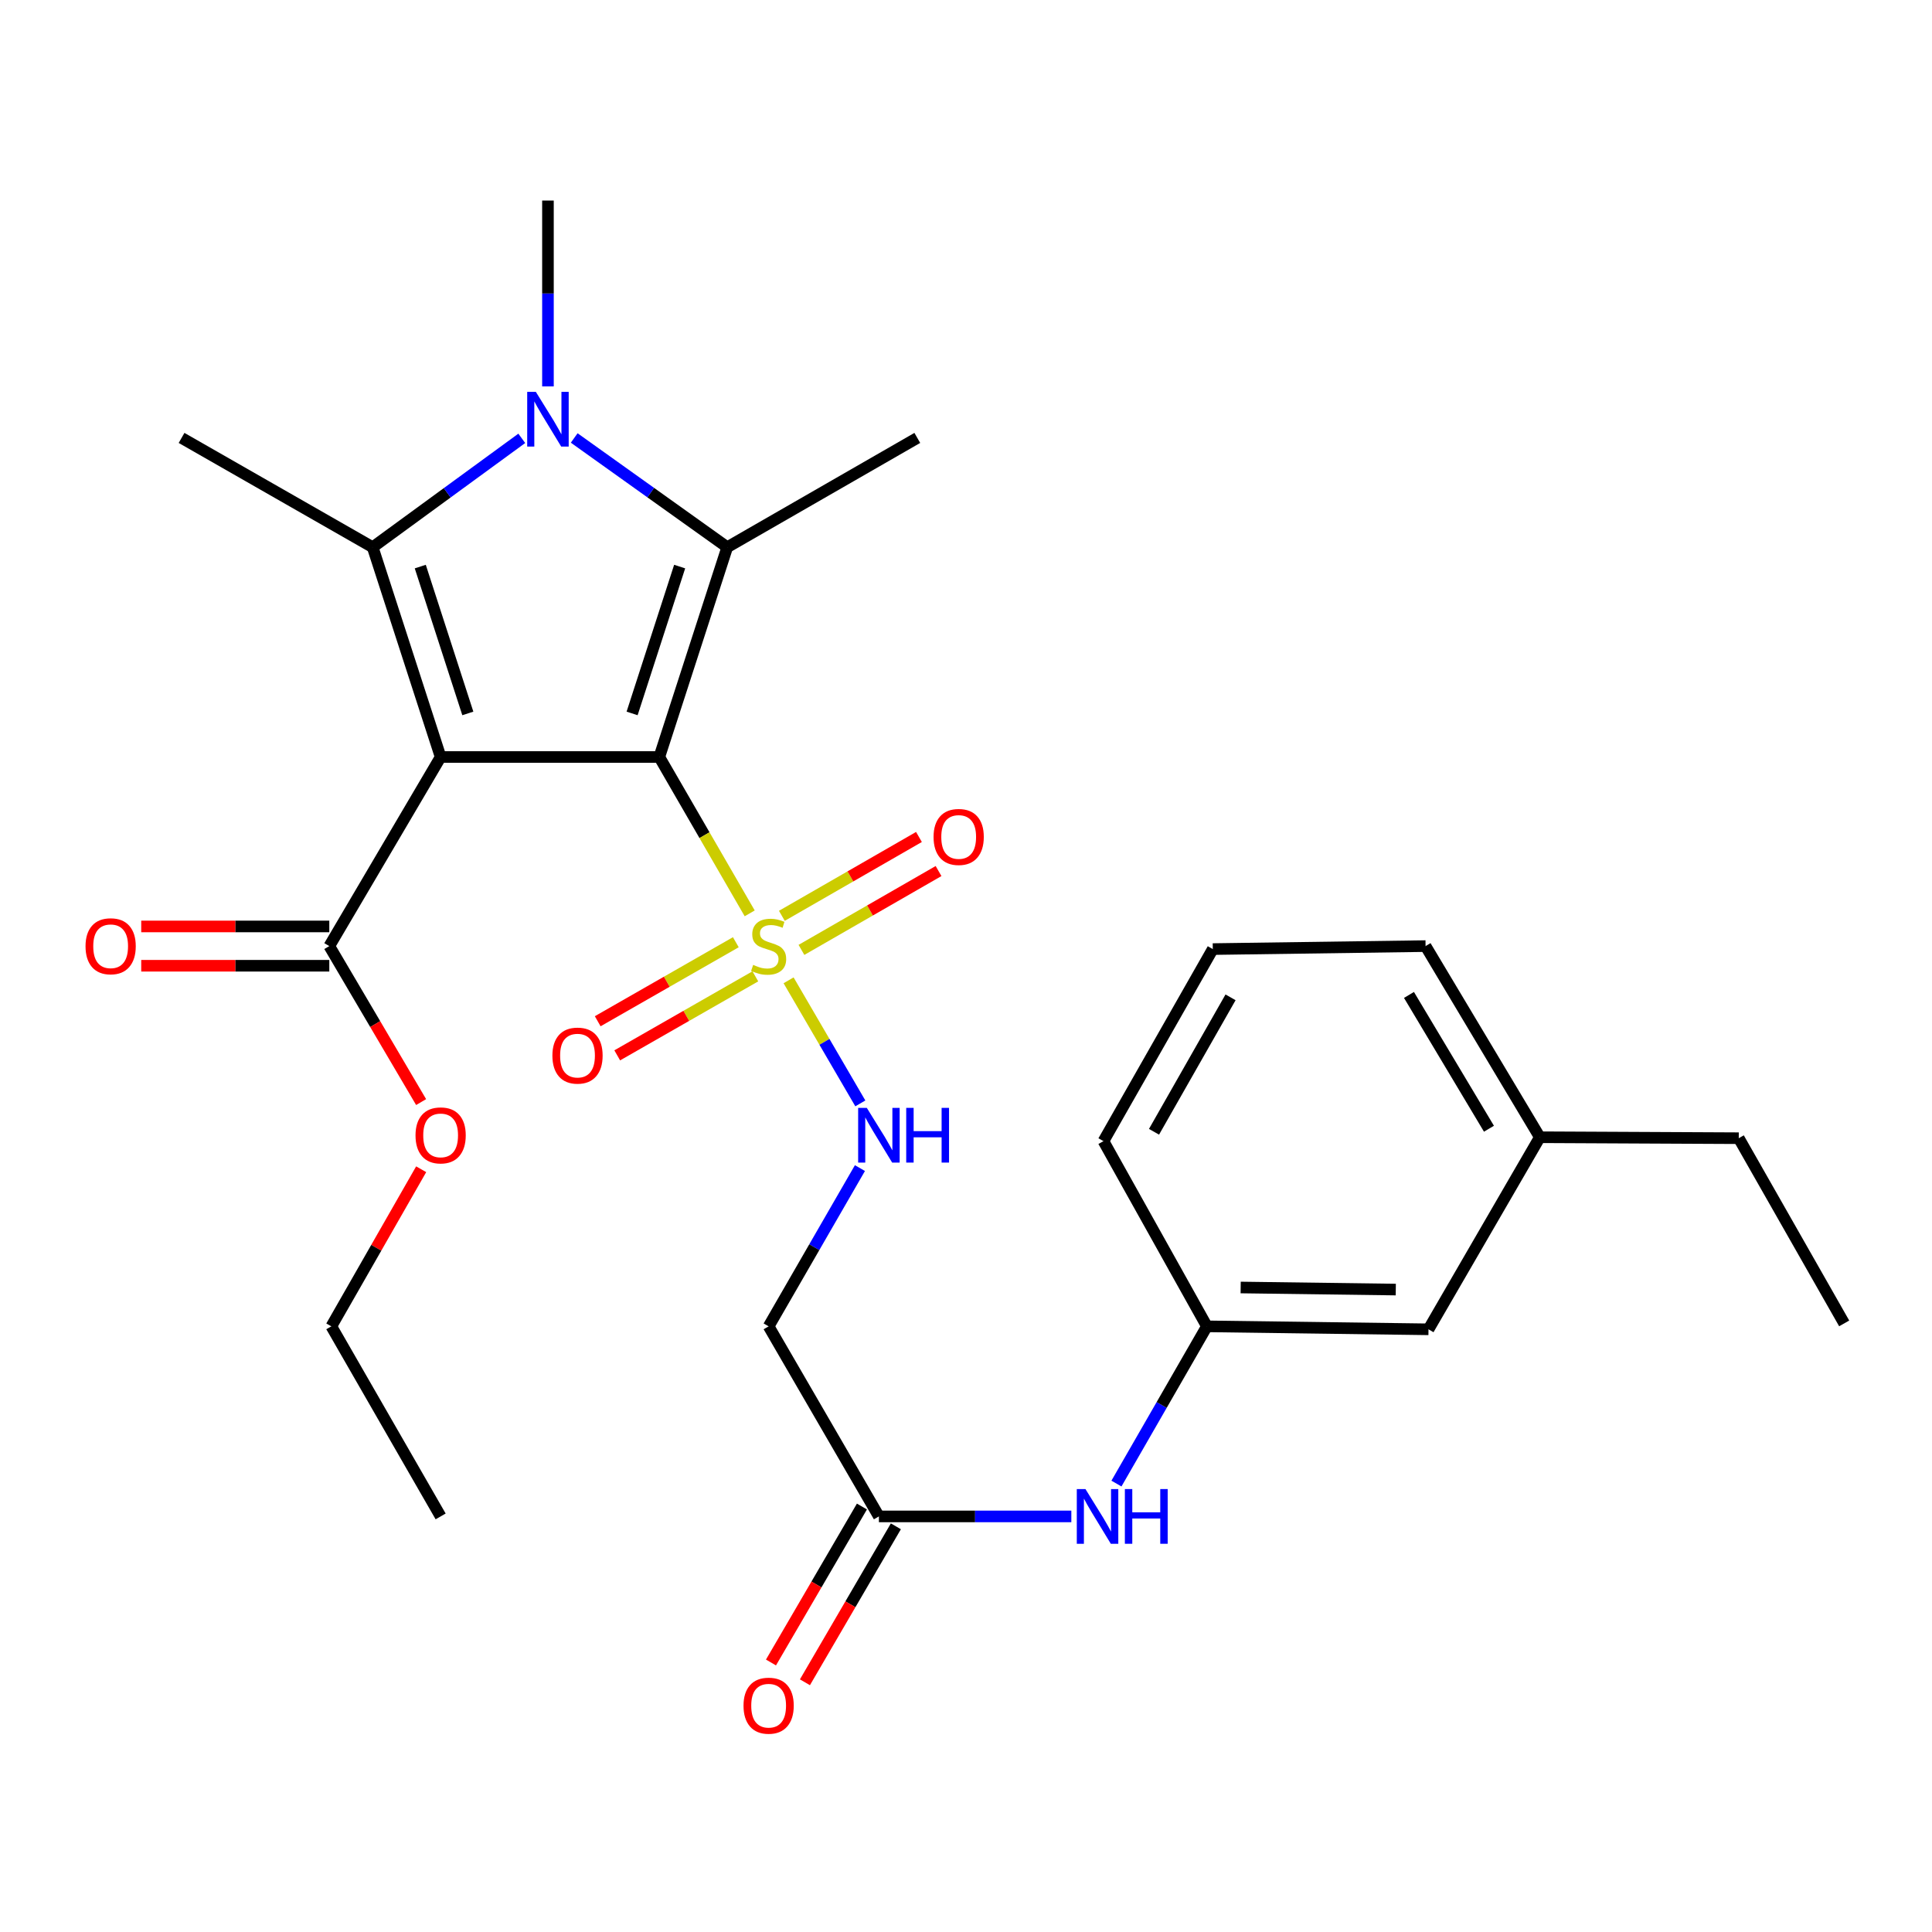 <?xml version='1.0' encoding='iso-8859-1'?>
<svg version='1.1' baseProfile='full'
              xmlns='http://www.w3.org/2000/svg'
                      xmlns:rdkit='http://www.rdkit.org/xml'
                      xmlns:xlink='http://www.w3.org/1999/xlink'
                  xml:space='preserve'
width='1000px' height='1000px' viewBox='0 0 1000 1000'>
<!-- END OF HEADER -->
<rect style='opacity:1.0;fill:#FFFFFF;stroke:none' width='1000' height='1000' x='0' y='0'> </rect>
<path class='bond-0' d='M 341.256,391.827 L 228.071,391.827' style='fill:none;fill-rule:evenodd;stroke:#000000;stroke-width:6px;stroke-linecap:butt;stroke-linejoin:miter;stroke-opacity:1' />
<path class='bond-1' d='M 341.256,391.827 L 364.65,432.289' style='fill:none;fill-rule:evenodd;stroke:#000000;stroke-width:6px;stroke-linecap:butt;stroke-linejoin:miter;stroke-opacity:1' />
<path class='bond-1' d='M 364.65,432.289 L 388.045,472.752' style='fill:none;fill-rule:evenodd;stroke:#CCCC00;stroke-width:6px;stroke-linecap:butt;stroke-linejoin:miter;stroke-opacity:1' />
<path class='bond-2' d='M 341.256,391.827 L 376.415,283.242' style='fill:none;fill-rule:evenodd;stroke:#000000;stroke-width:6px;stroke-linecap:butt;stroke-linejoin:miter;stroke-opacity:1' />
<path class='bond-2' d='M 327.176,369.272 L 351.788,293.263' style='fill:none;fill-rule:evenodd;stroke:#000000;stroke-width:6px;stroke-linecap:butt;stroke-linejoin:miter;stroke-opacity:1' />
<path class='bond-3' d='M 228.071,391.827 L 192.901,283.242' style='fill:none;fill-rule:evenodd;stroke:#000000;stroke-width:6px;stroke-linecap:butt;stroke-linejoin:miter;stroke-opacity:1' />
<path class='bond-3' d='M 242.148,369.271 L 217.529,293.261' style='fill:none;fill-rule:evenodd;stroke:#000000;stroke-width:6px;stroke-linecap:butt;stroke-linejoin:miter;stroke-opacity:1' />
<path class='bond-5' d='M 228.071,391.827 L 170.444,489.698' style='fill:none;fill-rule:evenodd;stroke:#000000;stroke-width:6px;stroke-linecap:butt;stroke-linejoin:miter;stroke-opacity:1' />
<path class='bond-6' d='M 408.169,507.411 L 426.738,539.261' style='fill:none;fill-rule:evenodd;stroke:#CCCC00;stroke-width:6px;stroke-linecap:butt;stroke-linejoin:miter;stroke-opacity:1' />
<path class='bond-6' d='M 426.738,539.261 L 445.307,571.112' style='fill:none;fill-rule:evenodd;stroke:#0000FF;stroke-width:6px;stroke-linecap:butt;stroke-linejoin:miter;stroke-opacity:1' />
<path class='bond-9' d='M 414.831,491.661 L 450.31,471.256' style='fill:none;fill-rule:evenodd;stroke:#CCCC00;stroke-width:6px;stroke-linecap:butt;stroke-linejoin:miter;stroke-opacity:1' />
<path class='bond-9' d='M 450.31,471.256 L 485.789,450.85' style='fill:none;fill-rule:evenodd;stroke:#FF0000;stroke-width:6px;stroke-linecap:butt;stroke-linejoin:miter;stroke-opacity:1' />
<path class='bond-9' d='M 404.689,474.027 L 440.168,453.622' style='fill:none;fill-rule:evenodd;stroke:#CCCC00;stroke-width:6px;stroke-linecap:butt;stroke-linejoin:miter;stroke-opacity:1' />
<path class='bond-9' d='M 440.168,453.622 L 475.647,433.216' style='fill:none;fill-rule:evenodd;stroke:#FF0000;stroke-width:6px;stroke-linecap:butt;stroke-linejoin:miter;stroke-opacity:1' />
<path class='bond-10' d='M 380.862,487.695 L 345.119,508.146' style='fill:none;fill-rule:evenodd;stroke:#CCCC00;stroke-width:6px;stroke-linecap:butt;stroke-linejoin:miter;stroke-opacity:1' />
<path class='bond-10' d='M 345.119,508.146 L 309.375,528.596' style='fill:none;fill-rule:evenodd;stroke:#FF0000;stroke-width:6px;stroke-linecap:butt;stroke-linejoin:miter;stroke-opacity:1' />
<path class='bond-10' d='M 390.965,505.352 L 355.221,525.803' style='fill:none;fill-rule:evenodd;stroke:#CCCC00;stroke-width:6px;stroke-linecap:butt;stroke-linejoin:miter;stroke-opacity:1' />
<path class='bond-10' d='M 355.221,525.803 L 319.477,546.253' style='fill:none;fill-rule:evenodd;stroke:#FF0000;stroke-width:6px;stroke-linecap:butt;stroke-linejoin:miter;stroke-opacity:1' />
<path class='bond-4' d='M 376.415,283.242 L 336.812,254.968' style='fill:none;fill-rule:evenodd;stroke:#000000;stroke-width:6px;stroke-linecap:butt;stroke-linejoin:miter;stroke-opacity:1' />
<path class='bond-4' d='M 336.812,254.968 L 297.209,226.694' style='fill:none;fill-rule:evenodd;stroke:#0000FF;stroke-width:6px;stroke-linecap:butt;stroke-linejoin:miter;stroke-opacity:1' />
<path class='bond-16' d='M 376.415,283.242 L 474.795,226.666' style='fill:none;fill-rule:evenodd;stroke:#000000;stroke-width:6px;stroke-linecap:butt;stroke-linejoin:miter;stroke-opacity:1' />
<path class='bond-17' d='M 192.901,283.242 L 93.978,226.666' style='fill:none;fill-rule:evenodd;stroke:#000000;stroke-width:6px;stroke-linecap:butt;stroke-linejoin:miter;stroke-opacity:1' />
<path class='bond-28' d='M 192.901,283.242 L 231.485,255.064' style='fill:none;fill-rule:evenodd;stroke:#000000;stroke-width:6px;stroke-linecap:butt;stroke-linejoin:miter;stroke-opacity:1' />
<path class='bond-28' d='M 231.485,255.064 L 270.07,226.886' style='fill:none;fill-rule:evenodd;stroke:#0000FF;stroke-width:6px;stroke-linecap:butt;stroke-linejoin:miter;stroke-opacity:1' />
<path class='bond-15' d='M 283.618,200.002 L 283.618,151.905' style='fill:none;fill-rule:evenodd;stroke:#0000FF;stroke-width:6px;stroke-linecap:butt;stroke-linejoin:miter;stroke-opacity:1' />
<path class='bond-15' d='M 283.618,151.905 L 283.618,103.807' style='fill:none;fill-rule:evenodd;stroke:#000000;stroke-width:6px;stroke-linecap:butt;stroke-linejoin:miter;stroke-opacity:1' />
<path class='bond-12' d='M 170.444,479.527 L 121.772,479.527' style='fill:none;fill-rule:evenodd;stroke:#000000;stroke-width:6px;stroke-linecap:butt;stroke-linejoin:miter;stroke-opacity:1' />
<path class='bond-12' d='M 121.772,479.527 L 73.1,479.527' style='fill:none;fill-rule:evenodd;stroke:#FF0000;stroke-width:6px;stroke-linecap:butt;stroke-linejoin:miter;stroke-opacity:1' />
<path class='bond-12' d='M 170.444,499.87 L 121.772,499.87' style='fill:none;fill-rule:evenodd;stroke:#000000;stroke-width:6px;stroke-linecap:butt;stroke-linejoin:miter;stroke-opacity:1' />
<path class='bond-12' d='M 121.772,499.87 L 73.1,499.87' style='fill:none;fill-rule:evenodd;stroke:#FF0000;stroke-width:6px;stroke-linecap:butt;stroke-linejoin:miter;stroke-opacity:1' />
<path class='bond-19' d='M 170.444,489.698 L 194.207,530.065' style='fill:none;fill-rule:evenodd;stroke:#000000;stroke-width:6px;stroke-linecap:butt;stroke-linejoin:miter;stroke-opacity:1' />
<path class='bond-19' d='M 194.207,530.065 L 217.97,570.432' style='fill:none;fill-rule:evenodd;stroke:#FF0000;stroke-width:6px;stroke-linecap:butt;stroke-linejoin:miter;stroke-opacity:1' />
<path class='bond-7' d='M 445.099,604.607 L 421.471,645.561' style='fill:none;fill-rule:evenodd;stroke:#0000FF;stroke-width:6px;stroke-linecap:butt;stroke-linejoin:miter;stroke-opacity:1' />
<path class='bond-7' d='M 421.471,645.561 L 397.843,686.515' style='fill:none;fill-rule:evenodd;stroke:#000000;stroke-width:6px;stroke-linecap:butt;stroke-linejoin:miter;stroke-opacity:1' />
<path class='bond-8' d='M 397.843,686.515 L 454.916,784.894' style='fill:none;fill-rule:evenodd;stroke:#000000;stroke-width:6px;stroke-linecap:butt;stroke-linejoin:miter;stroke-opacity:1' />
<path class='bond-11' d='M 454.916,784.894 L 504.718,784.894' style='fill:none;fill-rule:evenodd;stroke:#000000;stroke-width:6px;stroke-linecap:butt;stroke-linejoin:miter;stroke-opacity:1' />
<path class='bond-11' d='M 504.718,784.894 L 554.52,784.894' style='fill:none;fill-rule:evenodd;stroke:#0000FF;stroke-width:6px;stroke-linecap:butt;stroke-linejoin:miter;stroke-opacity:1' />
<path class='bond-14' d='M 446.129,779.771 L 422.593,820.136' style='fill:none;fill-rule:evenodd;stroke:#000000;stroke-width:6px;stroke-linecap:butt;stroke-linejoin:miter;stroke-opacity:1' />
<path class='bond-14' d='M 422.593,820.136 L 399.057,860.501' style='fill:none;fill-rule:evenodd;stroke:#FF0000;stroke-width:6px;stroke-linecap:butt;stroke-linejoin:miter;stroke-opacity:1' />
<path class='bond-14' d='M 463.702,790.018 L 440.167,830.383' style='fill:none;fill-rule:evenodd;stroke:#000000;stroke-width:6px;stroke-linecap:butt;stroke-linejoin:miter;stroke-opacity:1' />
<path class='bond-14' d='M 440.167,830.383 L 416.631,870.748' style='fill:none;fill-rule:evenodd;stroke:#FF0000;stroke-width:6px;stroke-linecap:butt;stroke-linejoin:miter;stroke-opacity:1' />
<path class='bond-13' d='M 577.868,767.897 L 601.278,727.206' style='fill:none;fill-rule:evenodd;stroke:#0000FF;stroke-width:6px;stroke-linecap:butt;stroke-linejoin:miter;stroke-opacity:1' />
<path class='bond-13' d='M 601.278,727.206 L 624.687,686.515' style='fill:none;fill-rule:evenodd;stroke:#000000;stroke-width:6px;stroke-linecap:butt;stroke-linejoin:miter;stroke-opacity:1' />
<path class='bond-18' d='M 624.687,686.515 L 739.387,688.052' style='fill:none;fill-rule:evenodd;stroke:#000000;stroke-width:6px;stroke-linecap:butt;stroke-linejoin:miter;stroke-opacity:1' />
<path class='bond-18' d='M 642.165,666.404 L 722.454,667.48' style='fill:none;fill-rule:evenodd;stroke:#000000;stroke-width:6px;stroke-linecap:butt;stroke-linejoin:miter;stroke-opacity:1' />
<path class='bond-22' d='M 624.687,686.515 L 571.152,590.655' style='fill:none;fill-rule:evenodd;stroke:#000000;stroke-width:6px;stroke-linecap:butt;stroke-linejoin:miter;stroke-opacity:1' />
<path class='bond-20' d='M 739.387,688.052 L 797.013,588.632' style='fill:none;fill-rule:evenodd;stroke:#000000;stroke-width:6px;stroke-linecap:butt;stroke-linejoin:miter;stroke-opacity:1' />
<path class='bond-24' d='M 218,605.201 L 194.748,645.858' style='fill:none;fill-rule:evenodd;stroke:#FF0000;stroke-width:6px;stroke-linecap:butt;stroke-linejoin:miter;stroke-opacity:1' />
<path class='bond-24' d='M 194.748,645.858 L 171.495,686.515' style='fill:none;fill-rule:evenodd;stroke:#000000;stroke-width:6px;stroke-linecap:butt;stroke-linejoin:miter;stroke-opacity:1' />
<path class='bond-25' d='M 797.013,588.632 L 899.982,589.129' style='fill:none;fill-rule:evenodd;stroke:#000000;stroke-width:6px;stroke-linecap:butt;stroke-linejoin:miter;stroke-opacity:1' />
<path class='bond-29' d='M 797.013,588.632 L 737.872,489.698' style='fill:none;fill-rule:evenodd;stroke:#000000;stroke-width:6px;stroke-linecap:butt;stroke-linejoin:miter;stroke-opacity:1' />
<path class='bond-29' d='M 770.681,584.23 L 729.283,514.976' style='fill:none;fill-rule:evenodd;stroke:#000000;stroke-width:6px;stroke-linecap:butt;stroke-linejoin:miter;stroke-opacity:1' />
<path class='bond-21' d='M 627.739,491.246 L 571.152,590.655' style='fill:none;fill-rule:evenodd;stroke:#000000;stroke-width:6px;stroke-linecap:butt;stroke-linejoin:miter;stroke-opacity:1' />
<path class='bond-21' d='M 636.93,516.221 L 597.319,585.807' style='fill:none;fill-rule:evenodd;stroke:#000000;stroke-width:6px;stroke-linecap:butt;stroke-linejoin:miter;stroke-opacity:1' />
<path class='bond-23' d='M 627.739,491.246 L 737.872,489.698' style='fill:none;fill-rule:evenodd;stroke:#000000;stroke-width:6px;stroke-linecap:butt;stroke-linejoin:miter;stroke-opacity:1' />
<path class='bond-27' d='M 171.495,686.515 L 228.071,784.894' style='fill:none;fill-rule:evenodd;stroke:#000000;stroke-width:6px;stroke-linecap:butt;stroke-linejoin:miter;stroke-opacity:1' />
<path class='bond-26' d='M 899.982,589.129 L 954.545,684.989' style='fill:none;fill-rule:evenodd;stroke:#000000;stroke-width:6px;stroke-linecap:butt;stroke-linejoin:miter;stroke-opacity:1' />
<path  class='atom-2' d='M 389.843 499.418
Q 390.163 499.538, 391.483 500.098
Q 392.803 500.658, 394.243 501.018
Q 395.723 501.338, 397.163 501.338
Q 399.843 501.338, 401.403 500.058
Q 402.963 498.738, 402.963 496.458
Q 402.963 494.898, 402.163 493.938
Q 401.403 492.978, 400.203 492.458
Q 399.003 491.938, 397.003 491.338
Q 394.483 490.578, 392.963 489.858
Q 391.483 489.138, 390.403 487.618
Q 389.363 486.098, 389.363 483.538
Q 389.363 479.978, 391.763 477.778
Q 394.203 475.578, 399.003 475.578
Q 402.283 475.578, 406.003 477.138
L 405.083 480.218
Q 401.683 478.818, 399.123 478.818
Q 396.363 478.818, 394.843 479.978
Q 393.323 481.098, 393.363 483.058
Q 393.363 484.578, 394.123 485.498
Q 394.923 486.418, 396.043 486.938
Q 397.203 487.458, 399.123 488.058
Q 401.683 488.858, 403.203 489.658
Q 404.723 490.458, 405.803 492.098
Q 406.923 493.698, 406.923 496.458
Q 406.923 500.378, 404.283 502.498
Q 401.683 504.578, 397.323 504.578
Q 394.803 504.578, 392.883 504.018
Q 391.003 503.498, 388.763 502.578
L 389.843 499.418
' fill='#CCCC00'/>
<path  class='atom-5' d='M 277.358 202.832
L 286.638 217.832
Q 287.558 219.312, 289.038 221.992
Q 290.518 224.672, 290.598 224.832
L 290.598 202.832
L 294.358 202.832
L 294.358 231.152
L 290.478 231.152
L 280.518 214.752
Q 279.358 212.832, 278.118 210.632
Q 276.918 208.432, 276.558 207.752
L 276.558 231.152
L 272.878 231.152
L 272.878 202.832
L 277.358 202.832
' fill='#0000FF'/>
<path  class='atom-7' d='M 448.656 573.432
L 457.936 588.432
Q 458.856 589.912, 460.336 592.592
Q 461.816 595.272, 461.896 595.432
L 461.896 573.432
L 465.656 573.432
L 465.656 601.752
L 461.776 601.752
L 451.816 585.352
Q 450.656 583.432, 449.416 581.232
Q 448.216 579.032, 447.856 578.352
L 447.856 601.752
L 444.176 601.752
L 444.176 573.432
L 448.656 573.432
' fill='#0000FF'/>
<path  class='atom-7' d='M 469.056 573.432
L 472.896 573.432
L 472.896 585.472
L 487.376 585.472
L 487.376 573.432
L 491.216 573.432
L 491.216 601.752
L 487.376 601.752
L 487.376 588.672
L 472.896 588.672
L 472.896 601.752
L 469.056 601.752
L 469.056 573.432
' fill='#0000FF'/>
<path  class='atom-10' d='M 483.211 433.203
Q 483.211 426.403, 486.571 422.603
Q 489.931 418.803, 496.211 418.803
Q 502.491 418.803, 505.851 422.603
Q 509.211 426.403, 509.211 433.203
Q 509.211 440.083, 505.811 444.003
Q 502.411 447.883, 496.211 447.883
Q 489.971 447.883, 486.571 444.003
Q 483.211 440.123, 483.211 433.203
M 496.211 444.683
Q 500.531 444.683, 502.851 441.803
Q 505.211 438.883, 505.211 433.203
Q 505.211 427.643, 502.851 424.843
Q 500.531 422.003, 496.211 422.003
Q 491.891 422.003, 489.531 424.803
Q 487.211 427.603, 487.211 433.203
Q 487.211 438.923, 489.531 441.803
Q 491.891 444.683, 496.211 444.683
' fill='#FF0000'/>
<path  class='atom-11' d='M 285.92 546.376
Q 285.92 539.576, 289.28 535.776
Q 292.64 531.976, 298.92 531.976
Q 305.2 531.976, 308.56 535.776
Q 311.92 539.576, 311.92 546.376
Q 311.92 553.256, 308.52 557.176
Q 305.12 561.056, 298.92 561.056
Q 292.68 561.056, 289.28 557.176
Q 285.92 553.296, 285.92 546.376
M 298.92 557.856
Q 303.24 557.856, 305.56 554.976
Q 307.92 552.056, 307.92 546.376
Q 307.92 540.816, 305.56 538.016
Q 303.24 535.176, 298.92 535.176
Q 294.6 535.176, 292.24 537.976
Q 289.92 540.776, 289.92 546.376
Q 289.92 552.096, 292.24 554.976
Q 294.6 557.856, 298.92 557.856
' fill='#FF0000'/>
<path  class='atom-12' d='M 561.829 770.734
L 571.109 785.734
Q 572.029 787.214, 573.509 789.894
Q 574.989 792.574, 575.069 792.734
L 575.069 770.734
L 578.829 770.734
L 578.829 799.054
L 574.949 799.054
L 564.989 782.654
Q 563.829 780.734, 562.589 778.534
Q 561.389 776.334, 561.029 775.654
L 561.029 799.054
L 557.349 799.054
L 557.349 770.734
L 561.829 770.734
' fill='#0000FF'/>
<path  class='atom-12' d='M 582.229 770.734
L 586.069 770.734
L 586.069 782.774
L 600.549 782.774
L 600.549 770.734
L 604.389 770.734
L 604.389 799.054
L 600.549 799.054
L 600.549 785.974
L 586.069 785.974
L 586.069 799.054
L 582.229 799.054
L 582.229 770.734
' fill='#0000FF'/>
<path  class='atom-13' d='M 44.271 489.778
Q 44.271 482.978, 47.631 479.178
Q 50.991 475.378, 57.271 475.378
Q 63.551 475.378, 66.911 479.178
Q 70.271 482.978, 70.271 489.778
Q 70.271 496.658, 66.871 500.578
Q 63.471 504.458, 57.271 504.458
Q 51.031 504.458, 47.631 500.578
Q 44.271 496.698, 44.271 489.778
M 57.271 501.258
Q 61.591 501.258, 63.911 498.378
Q 66.271 495.458, 66.271 489.778
Q 66.271 484.218, 63.911 481.418
Q 61.591 478.578, 57.271 478.578
Q 52.951 478.578, 50.591 481.378
Q 48.271 484.178, 48.271 489.778
Q 48.271 495.498, 50.591 498.378
Q 52.951 501.258, 57.271 501.258
' fill='#FF0000'/>
<path  class='atom-15' d='M 384.843 882.857
Q 384.843 876.057, 388.203 872.257
Q 391.563 868.457, 397.843 868.457
Q 404.123 868.457, 407.483 872.257
Q 410.843 876.057, 410.843 882.857
Q 410.843 889.737, 407.443 893.657
Q 404.043 897.537, 397.843 897.537
Q 391.603 897.537, 388.203 893.657
Q 384.843 889.777, 384.843 882.857
M 397.843 894.337
Q 402.163 894.337, 404.483 891.457
Q 406.843 888.537, 406.843 882.857
Q 406.843 877.297, 404.483 874.497
Q 402.163 871.657, 397.843 871.657
Q 393.523 871.657, 391.163 874.457
Q 388.843 877.257, 388.843 882.857
Q 388.843 888.577, 391.163 891.457
Q 393.523 894.337, 397.843 894.337
' fill='#FF0000'/>
<path  class='atom-20' d='M 215.071 587.672
Q 215.071 580.872, 218.431 577.072
Q 221.791 573.272, 228.071 573.272
Q 234.351 573.272, 237.711 577.072
Q 241.071 580.872, 241.071 587.672
Q 241.071 594.552, 237.671 598.472
Q 234.271 602.352, 228.071 602.352
Q 221.831 602.352, 218.431 598.472
Q 215.071 594.592, 215.071 587.672
M 228.071 599.152
Q 232.391 599.152, 234.711 596.272
Q 237.071 593.352, 237.071 587.672
Q 237.071 582.112, 234.711 579.312
Q 232.391 576.472, 228.071 576.472
Q 223.751 576.472, 221.391 579.272
Q 219.071 582.072, 219.071 587.672
Q 219.071 593.392, 221.391 596.272
Q 223.751 599.152, 228.071 599.152
' fill='#FF0000'/>
</svg>
